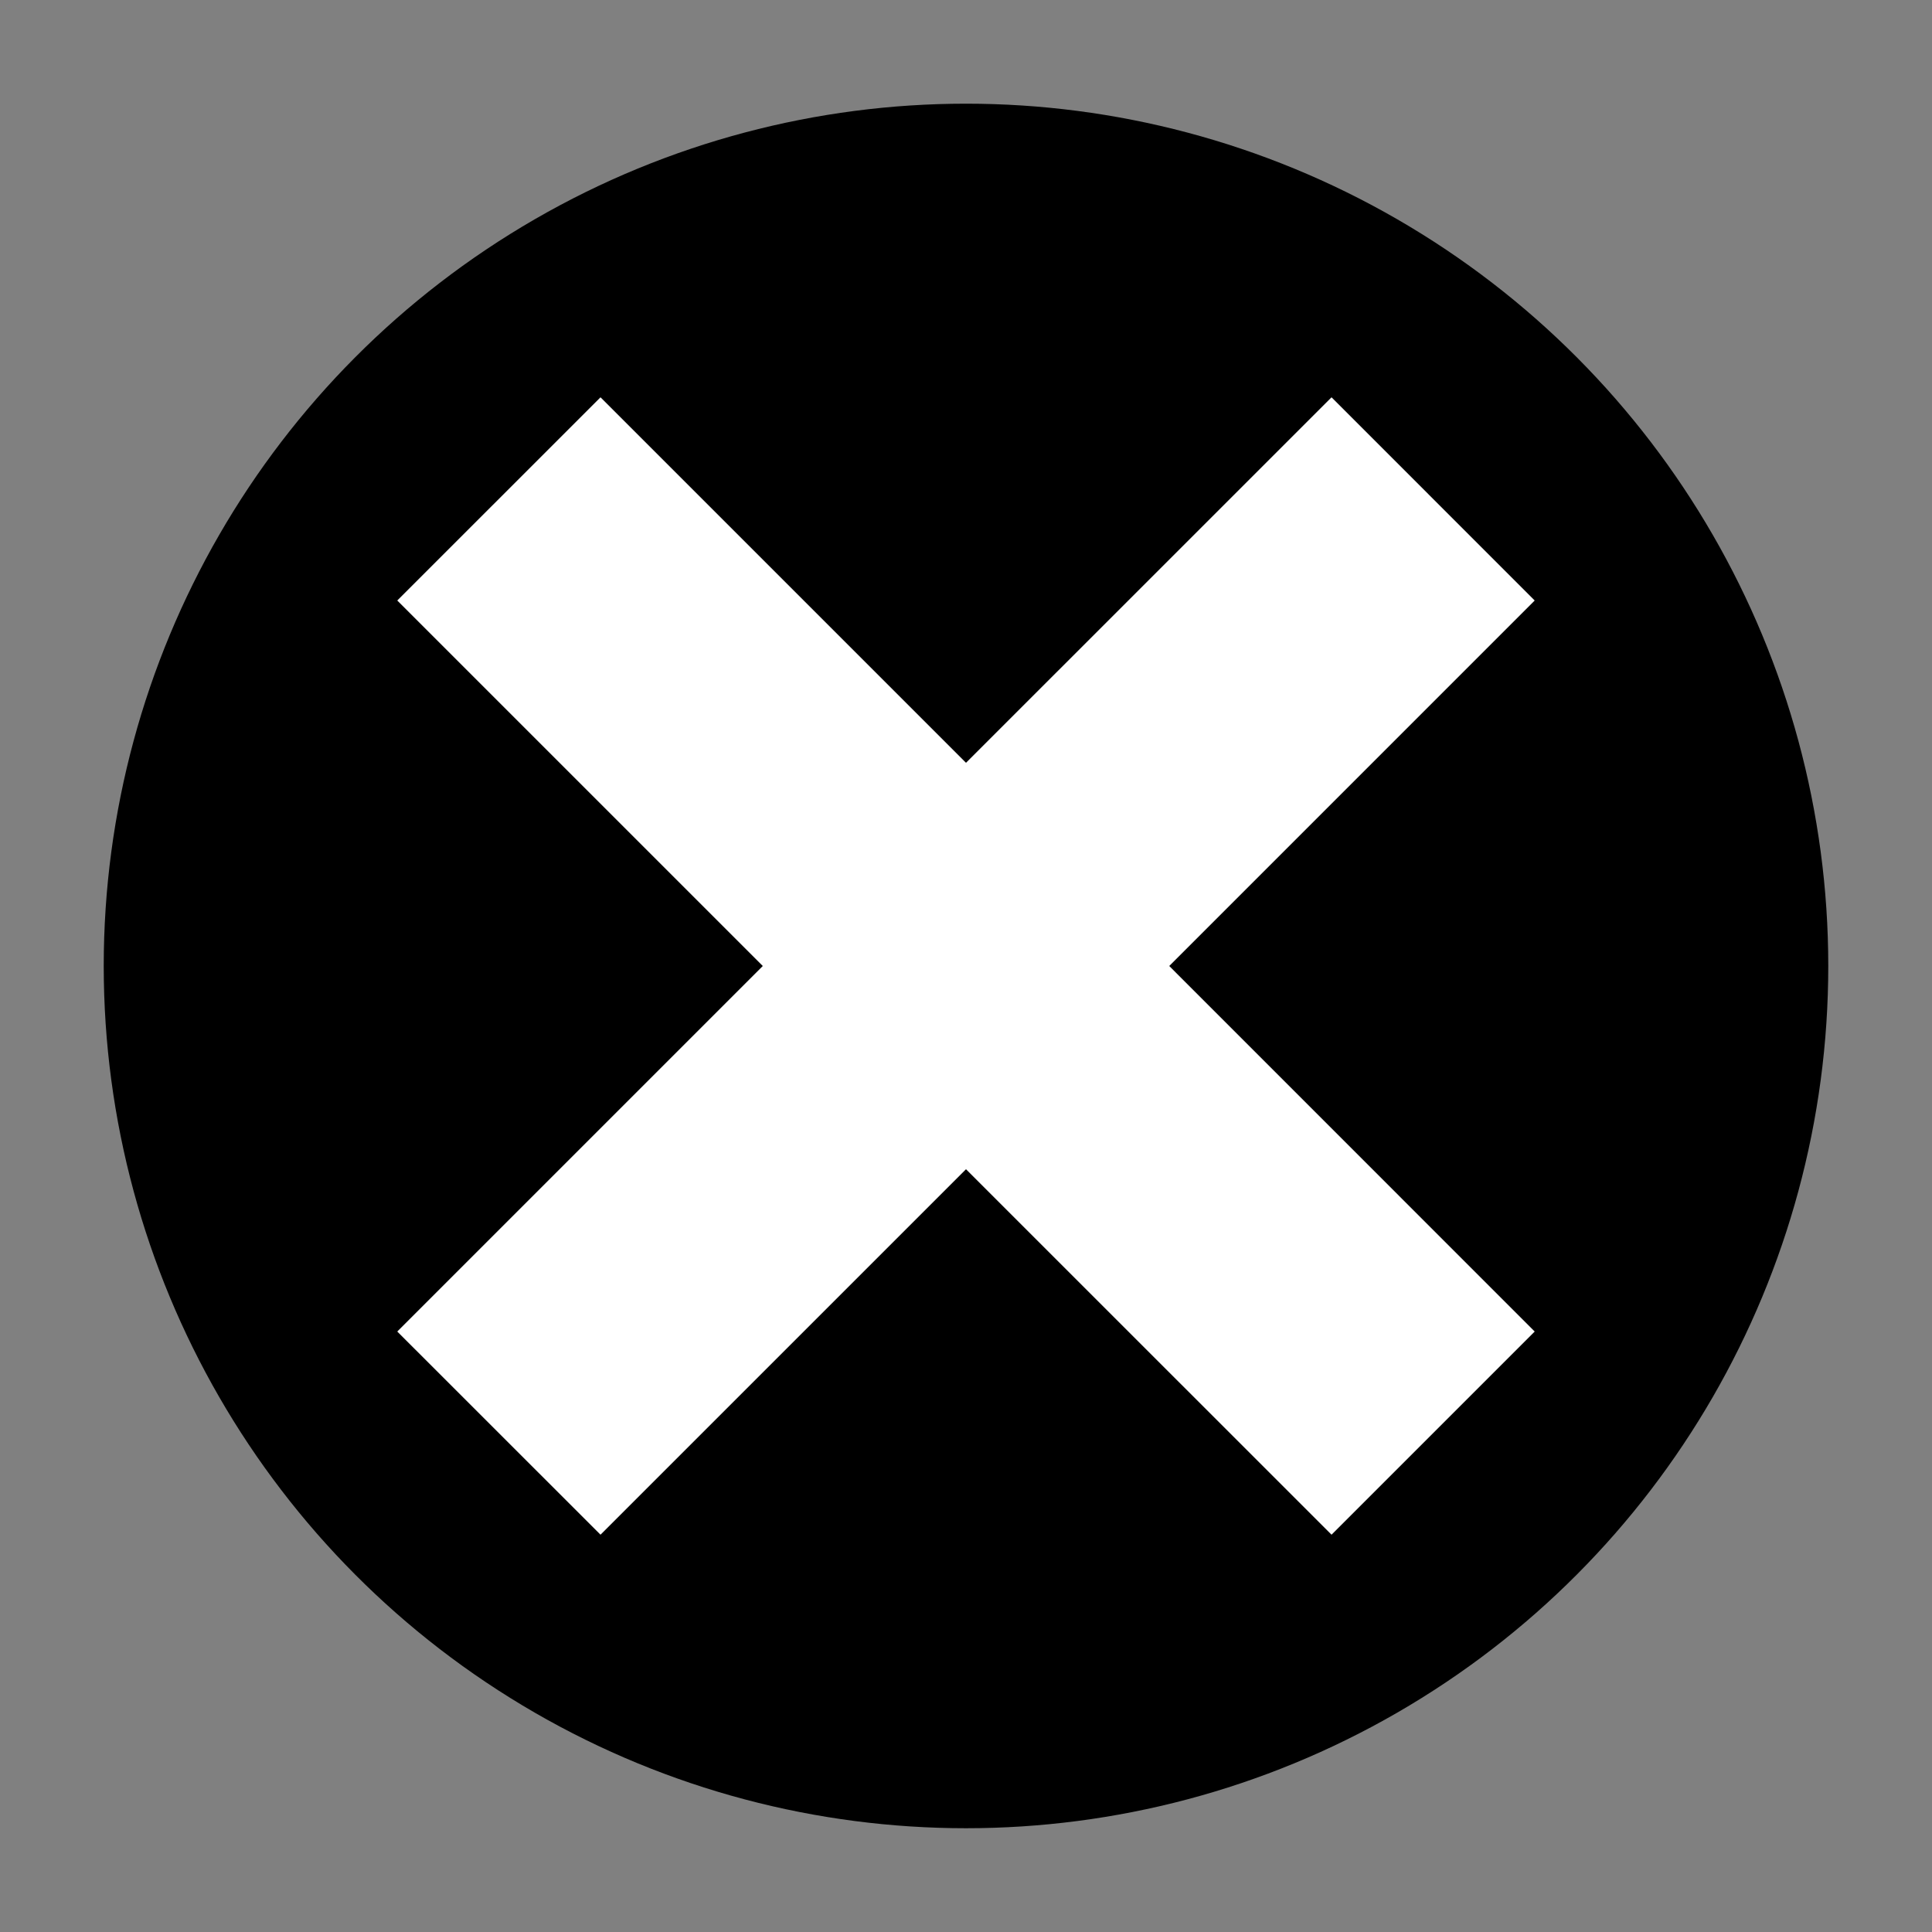 <?xml version="1.0" encoding="utf-8"?>
<!-- Generator: Adobe Illustrator 16.0.0, SVG Export Plug-In . SVG Version: 6.00 Build 0)  -->
<!DOCTYPE svg PUBLIC "-//W3C//DTD SVG 1.1//EN" "http://www.w3.org/Graphics/SVG/1.1/DTD/svg11.dtd">
<svg version="1.1" id="Capa_1" xmlns="http://www.w3.org/2000/svg" xmlns:xlink="http://www.w3.org/1999/xlink" x="0px" y="0px"
	 width="45px" height="45px" viewBox="0 0 45 45" enable-background="new 0 0 45 45" xml:space="preserve">
<rect x="0" y="0" width="45" height="45" fill="#808080" stroke="none"/>
<circle cx="22.5" cy="22.499" r="20.084"/>
<polygon fill="#FFFFFF" points="35.746,13.987 31.014,9.254 22.5,17.767 13.987,9.254 9.253,13.987 17.767,22.5 9.253,31.014 
	13.987,35.746 22.5,27.234 31.014,35.746 35.746,31.014 27.234,22.5 "/>
</svg>
